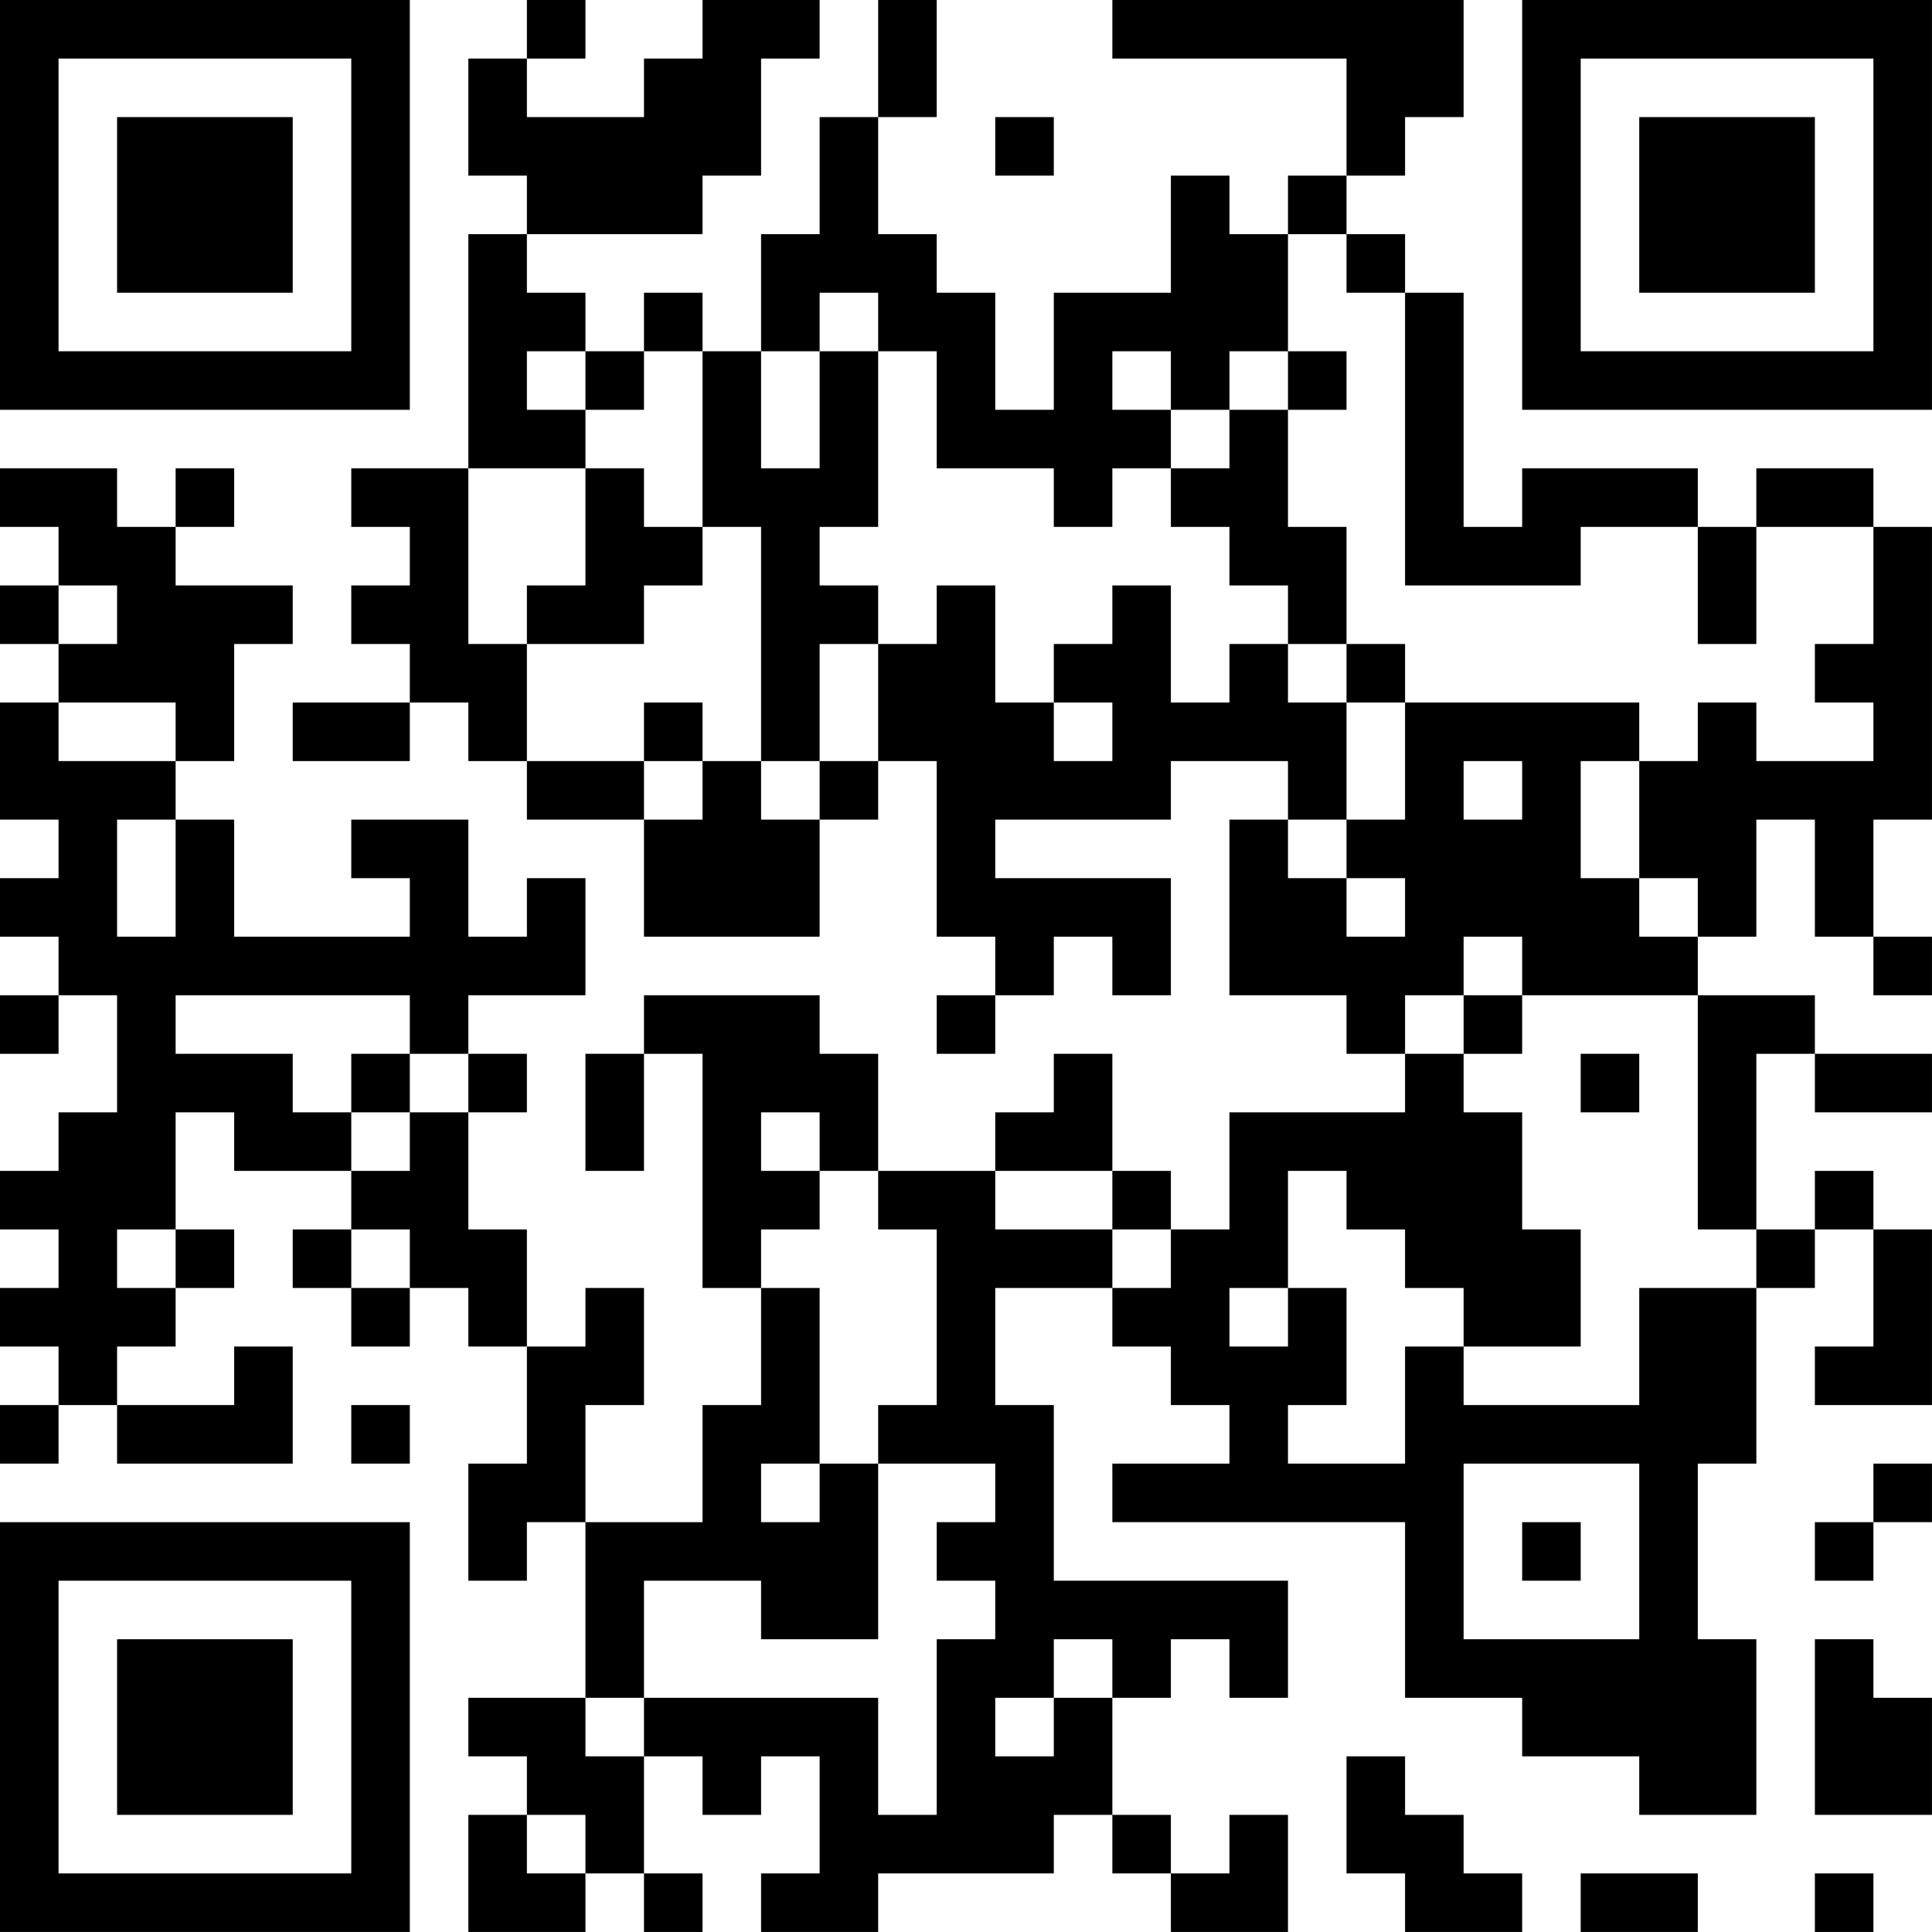 <?xml version="1.0" encoding="UTF-8"?>
<svg xmlns="http://www.w3.org/2000/svg" version="1.1" width="400" height="400" viewBox="0 0 400 400"><rect x="0" y="0" width="400" height="400" fill="#ffffff"/><g transform="scale(12.121)"><g transform="translate(0,0)"><path fill-rule="evenodd" d="M9 0L9 1L8 1L8 3L9 3L9 4L8 4L8 8L6 8L6 9L7 9L7 10L6 10L6 11L7 11L7 12L5 12L5 13L7 13L7 12L8 12L8 13L9 13L9 14L11 14L11 16L14 16L14 14L15 14L15 13L16 13L16 16L17 16L17 17L16 17L16 18L17 18L17 17L18 17L18 16L19 16L19 17L20 17L20 15L17 15L17 14L20 14L20 13L22 13L22 14L21 14L21 17L23 17L23 18L24 18L24 19L21 19L21 21L20 21L20 20L19 20L19 18L18 18L18 19L17 19L17 20L15 20L15 18L14 18L14 17L11 17L11 18L10 18L10 20L11 20L11 18L12 18L12 22L13 22L13 24L12 24L12 26L10 26L10 24L11 24L11 22L10 22L10 23L9 23L9 21L8 21L8 19L9 19L9 18L8 18L8 17L10 17L10 15L9 15L9 16L8 16L8 14L6 14L6 15L7 15L7 16L4 16L4 14L3 14L3 13L4 13L4 11L5 11L5 10L3 10L3 9L4 9L4 8L3 8L3 9L2 9L2 8L0 8L0 9L1 9L1 10L0 10L0 11L1 11L1 12L0 12L0 14L1 14L1 15L0 15L0 16L1 16L1 17L0 17L0 18L1 18L1 17L2 17L2 19L1 19L1 20L0 20L0 21L1 21L1 22L0 22L0 23L1 23L1 24L0 24L0 25L1 25L1 24L2 24L2 25L5 25L5 23L4 23L4 24L2 24L2 23L3 23L3 22L4 22L4 21L3 21L3 19L4 19L4 20L6 20L6 21L5 21L5 22L6 22L6 23L7 23L7 22L8 22L8 23L9 23L9 25L8 25L8 27L9 27L9 26L10 26L10 29L8 29L8 30L9 30L9 31L8 31L8 33L10 33L10 32L11 32L11 33L12 33L12 32L11 32L11 30L12 30L12 31L13 31L13 30L14 30L14 32L13 32L13 33L15 33L15 32L18 32L18 31L19 31L19 32L20 32L20 33L22 33L22 31L21 31L21 32L20 32L20 31L19 31L19 29L20 29L20 28L21 28L21 29L22 29L22 27L18 27L18 24L17 24L17 22L19 22L19 23L20 23L20 24L21 24L21 25L19 25L19 26L24 26L24 29L26 29L26 30L28 30L28 31L30 31L30 28L29 28L29 25L30 25L30 22L31 22L31 21L32 21L32 23L31 23L31 24L33 24L33 21L32 21L32 20L31 20L31 21L30 21L30 18L31 18L31 19L33 19L33 18L31 18L31 17L29 17L29 16L30 16L30 14L31 14L31 16L32 16L32 17L33 17L33 16L32 16L32 14L33 14L33 9L32 9L32 8L30 8L30 9L29 9L29 8L26 8L26 9L25 9L25 5L24 5L24 4L23 4L23 3L24 3L24 2L25 2L25 0L19 0L19 1L23 1L23 3L22 3L22 4L21 4L21 3L20 3L20 5L18 5L18 7L17 7L17 5L16 5L16 4L15 4L15 2L16 2L16 0L15 0L15 2L14 2L14 4L13 4L13 6L12 6L12 5L11 5L11 6L10 6L10 5L9 5L9 4L12 4L12 3L13 3L13 1L14 1L14 0L12 0L12 1L11 1L11 2L9 2L9 1L10 1L10 0ZM17 2L17 3L18 3L18 2ZM22 4L22 6L21 6L21 7L20 7L20 6L19 6L19 7L20 7L20 8L19 8L19 9L18 9L18 8L16 8L16 6L15 6L15 5L14 5L14 6L13 6L13 8L14 8L14 6L15 6L15 9L14 9L14 10L15 10L15 11L14 11L14 13L13 13L13 9L12 9L12 6L11 6L11 7L10 7L10 6L9 6L9 7L10 7L10 8L8 8L8 11L9 11L9 13L11 13L11 14L12 14L12 13L13 13L13 14L14 14L14 13L15 13L15 11L16 11L16 10L17 10L17 12L18 12L18 13L19 13L19 12L18 12L18 11L19 11L19 10L20 10L20 12L21 12L21 11L22 11L22 12L23 12L23 14L22 14L22 15L23 15L23 16L24 16L24 15L23 15L23 14L24 14L24 12L28 12L28 13L27 13L27 15L28 15L28 16L29 16L29 15L28 15L28 13L29 13L29 12L30 12L30 13L32 13L32 12L31 12L31 11L32 11L32 9L30 9L30 11L29 11L29 9L27 9L27 10L24 10L24 5L23 5L23 4ZM22 6L22 7L21 7L21 8L20 8L20 9L21 9L21 10L22 10L22 11L23 11L23 12L24 12L24 11L23 11L23 9L22 9L22 7L23 7L23 6ZM10 8L10 10L9 10L9 11L11 11L11 10L12 10L12 9L11 9L11 8ZM1 10L1 11L2 11L2 10ZM1 12L1 13L3 13L3 12ZM11 12L11 13L12 13L12 12ZM25 13L25 14L26 14L26 13ZM2 14L2 16L3 16L3 14ZM25 16L25 17L24 17L24 18L25 18L25 19L26 19L26 21L27 21L27 23L25 23L25 22L24 22L24 21L23 21L23 20L22 20L22 22L21 22L21 23L22 23L22 22L23 22L23 24L22 24L22 25L24 25L24 23L25 23L25 24L28 24L28 22L30 22L30 21L29 21L29 17L26 17L26 16ZM3 17L3 18L5 18L5 19L6 19L6 20L7 20L7 19L8 19L8 18L7 18L7 17ZM25 17L25 18L26 18L26 17ZM6 18L6 19L7 19L7 18ZM27 18L27 19L28 19L28 18ZM13 19L13 20L14 20L14 21L13 21L13 22L14 22L14 25L13 25L13 26L14 26L14 25L15 25L15 28L13 28L13 27L11 27L11 29L10 29L10 30L11 30L11 29L15 29L15 31L16 31L16 28L17 28L17 27L16 27L16 26L17 26L17 25L15 25L15 24L16 24L16 21L15 21L15 20L14 20L14 19ZM17 20L17 21L19 21L19 22L20 22L20 21L19 21L19 20ZM2 21L2 22L3 22L3 21ZM6 21L6 22L7 22L7 21ZM6 24L6 25L7 25L7 24ZM25 25L25 28L28 28L28 25ZM32 25L32 26L31 26L31 27L32 27L32 26L33 26L33 25ZM26 26L26 27L27 27L27 26ZM18 28L18 29L17 29L17 30L18 30L18 29L19 29L19 28ZM31 28L31 31L33 31L33 29L32 29L32 28ZM23 30L23 32L24 32L24 33L26 33L26 32L25 32L25 31L24 31L24 30ZM9 31L9 32L10 32L10 31ZM27 32L27 33L29 33L29 32ZM31 32L31 33L32 33L32 32ZM0 0L0 7L7 7L7 0ZM1 1L1 6L6 6L6 1ZM2 2L2 5L5 5L5 2ZM26 0L26 7L33 7L33 0ZM27 1L27 6L32 6L32 1ZM28 2L28 5L31 5L31 2ZM0 26L0 33L7 33L7 26ZM1 27L1 32L6 32L6 27ZM2 28L2 31L5 31L5 28Z" fill="#000000"/></g></g></svg>
